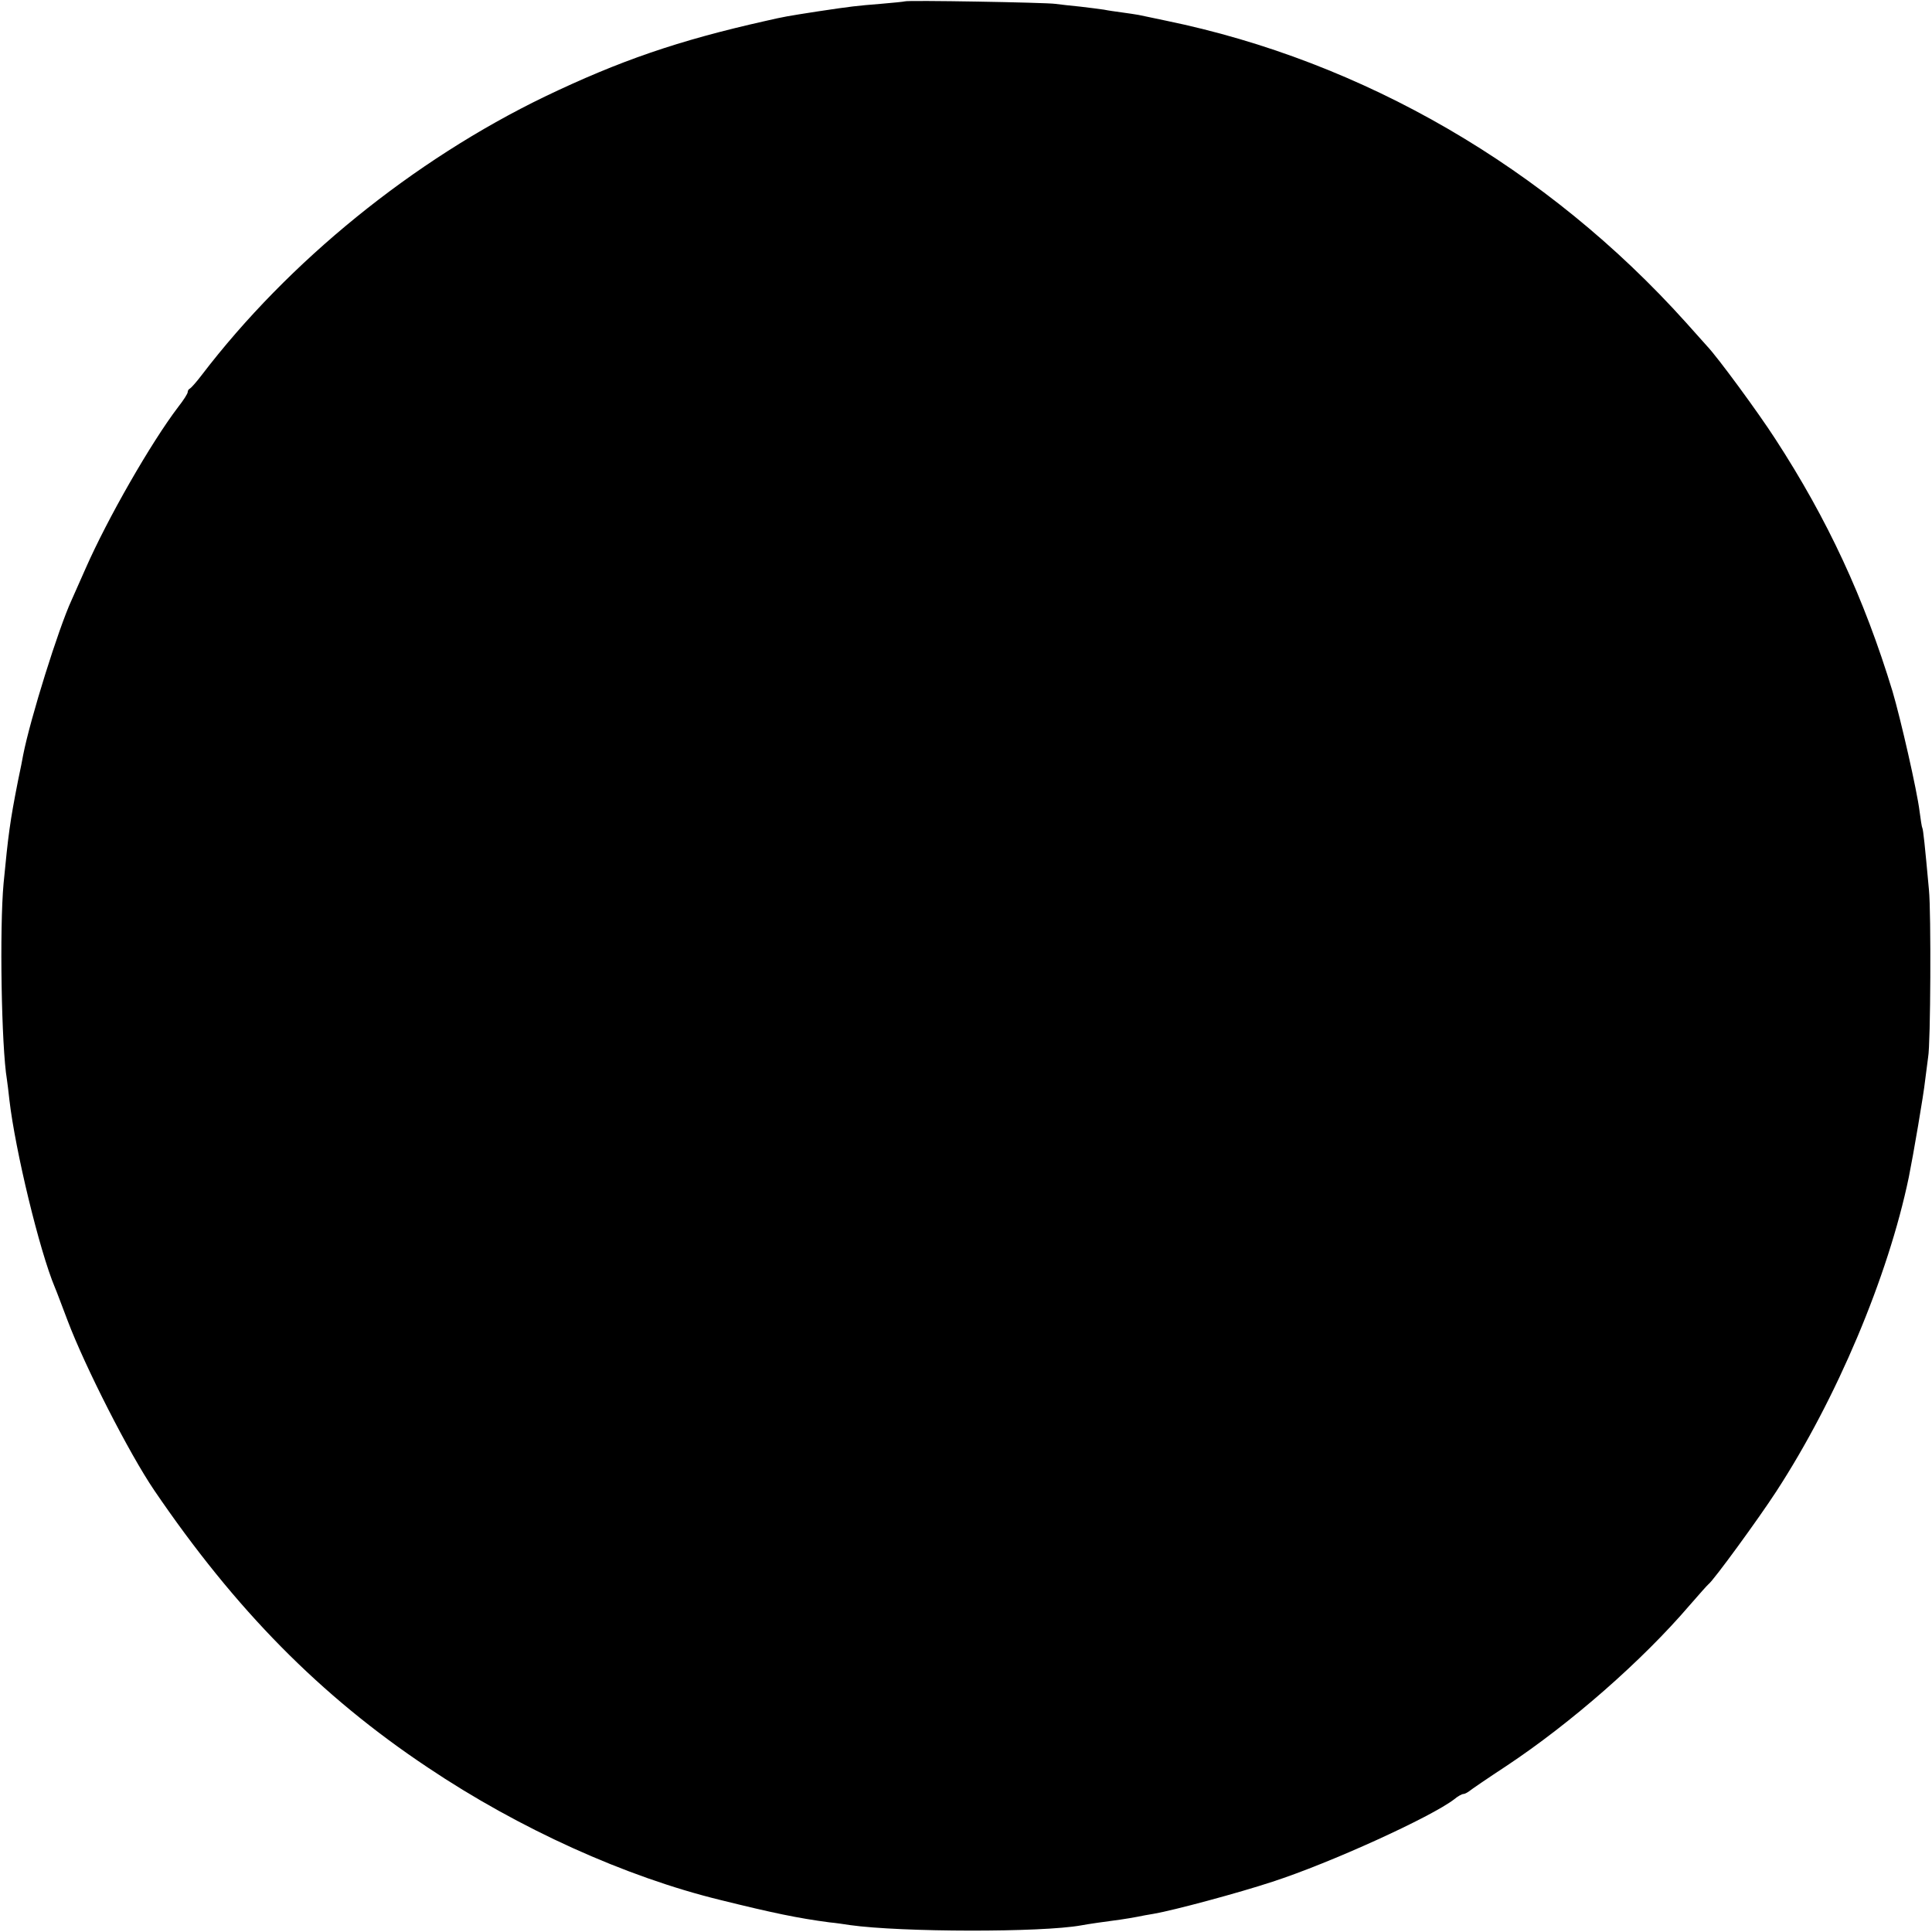 <?xml version="1.0" standalone="no"?>
<!DOCTYPE svg PUBLIC "-//W3C//DTD SVG 20010904//EN"
 "http://www.w3.org/TR/2001/REC-SVG-20010904/DTD/svg10.dtd">
<svg version="1.0" xmlns="http://www.w3.org/2000/svg"
 width="700pt" height="700pt" viewBox="0 0 700 700"
 preserveAspectRatio="xMidYMid meet">
<g transform="translate(0,700) scale(0.1,-0.1)"
fill="#000000" stroke="none">
<path d="M3278 6995 c-1 -1 -41 -5 -88 -9 -87 -7 -105 -9 -225 -27 -116 -18
-122 -19 -192 -35 -316 -71 -528 -144 -799 -274 -476 -230 -928 -596 -1244
-1010 -19 -25 -38 -46 -42 -48 -5 -2 -8 -8 -8 -13 0 -5 -15 -29 -34 -53 -99
-130 -256 -404 -336 -586 -23 -52 -46 -104 -51 -115 -47 -102 -149 -428 -175
-560 -2 -11 -10 -54 -19 -95 -29 -147 -35 -194 -52 -370 -15 -163 -8 -592 12
-711 2 -13 6 -46 9 -74 21 -182 109 -547 165 -680 5 -11 25 -65 46 -120 64
-169 223 -481 314 -615 294 -432 601 -744 991 -1004 331 -222 716 -396 1060
-480 190 -47 281 -66 395 -81 22 -2 56 -7 75 -10 186 -26 693 -27 837 -1 20 4
89 14 143 21 19 3 46 7 60 10 14 3 41 8 60 11 71 12 309 76 430 116 210 68
576 235 659 299 13 11 28 19 33 19 5 0 14 5 21 10 7 6 67 47 134 91 235 156
493 382 665 583 34 39 64 73 68 76 18 13 182 238 245 335 219 336 406 779 481
1140 16 79 54 301 59 350 4 33 9 71 11 85 9 47 11 525 3 605 -15 165 -21 220
-24 225 -2 3 -6 30 -10 60 -9 75 -69 337 -98 435 -103 338 -235 623 -425 915
-62 96 -208 295 -247 336 -5 6 -40 45 -76 85 -504 561 -1169 947 -1884 1094
-44 9 -89 19 -100 21 -11 2 -38 6 -60 9 -22 3 -51 7 -65 10 -13 2 -52 7 -86
11 -33 3 -74 8 -90 10 -32 5 -540 14 -546 9z"/>
</g>
</svg>
